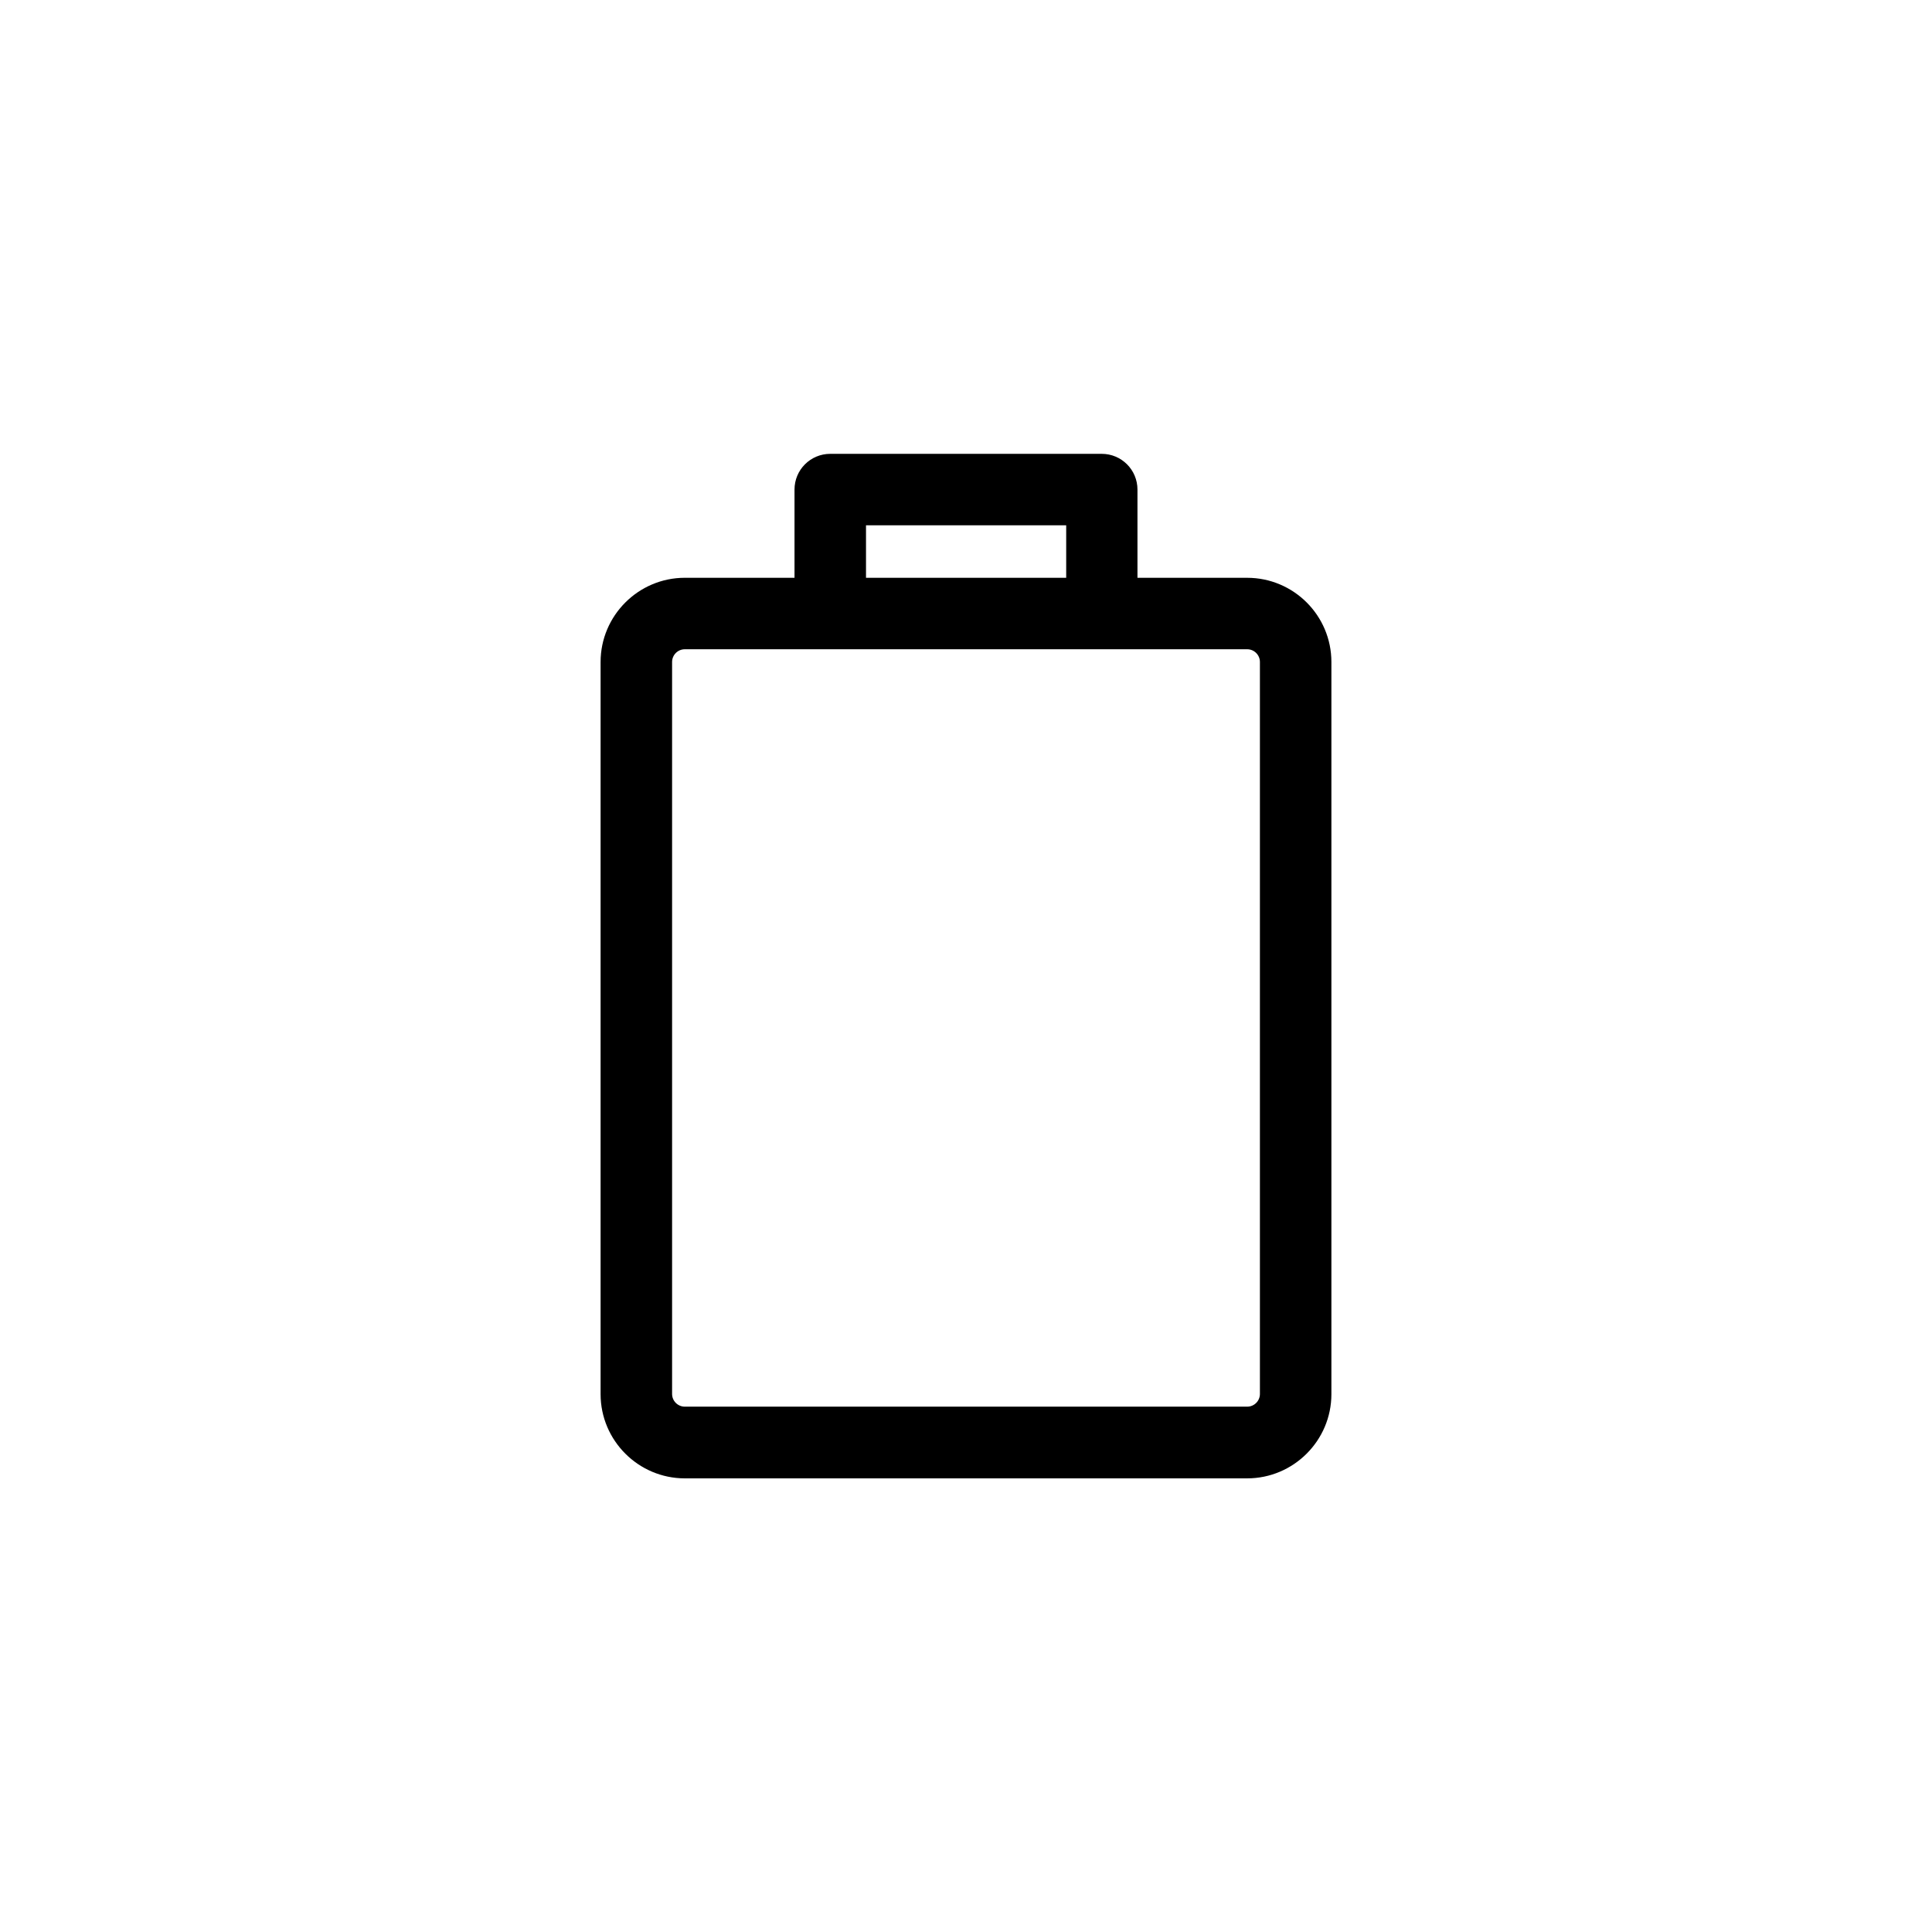 <?xml version="1.0" encoding="UTF-8"?>
<!-- The Best Svg Icon site in the world: iconSvg.co, Visit us! https://iconsvg.co -->
<svg fill="#000000" width="800px" height="800px" version="1.1" viewBox="144 144 512 512" xmlns="http://www.w3.org/2000/svg">
 <path d="m474.51 297.12h-29.07v-23.375c0-5.238-4.231-9.473-9.473-9.473h-71.941c-5.238 0-9.473 4.231-9.473 9.473v23.375h-29.07c-12.293 0-22.32 10.027-22.32 22.32v194.02c0 12.293 10.027 22.32 22.32 22.32h149.03c12.293 0 22.32-10.027 22.32-22.32v-194.02c0-12.34-10.027-22.316-22.32-22.316zm-101.01-13.906h53.051v13.906h-53.051zm104.39 230.19c0 1.863-1.512 3.375-3.375 3.375h-149.03c-1.863 0-3.375-1.512-3.375-3.375v-193.97c0-1.863 1.512-3.375 3.375-3.375h149.03c1.863 0 3.375 1.512 3.375 3.375z"/>
</svg>